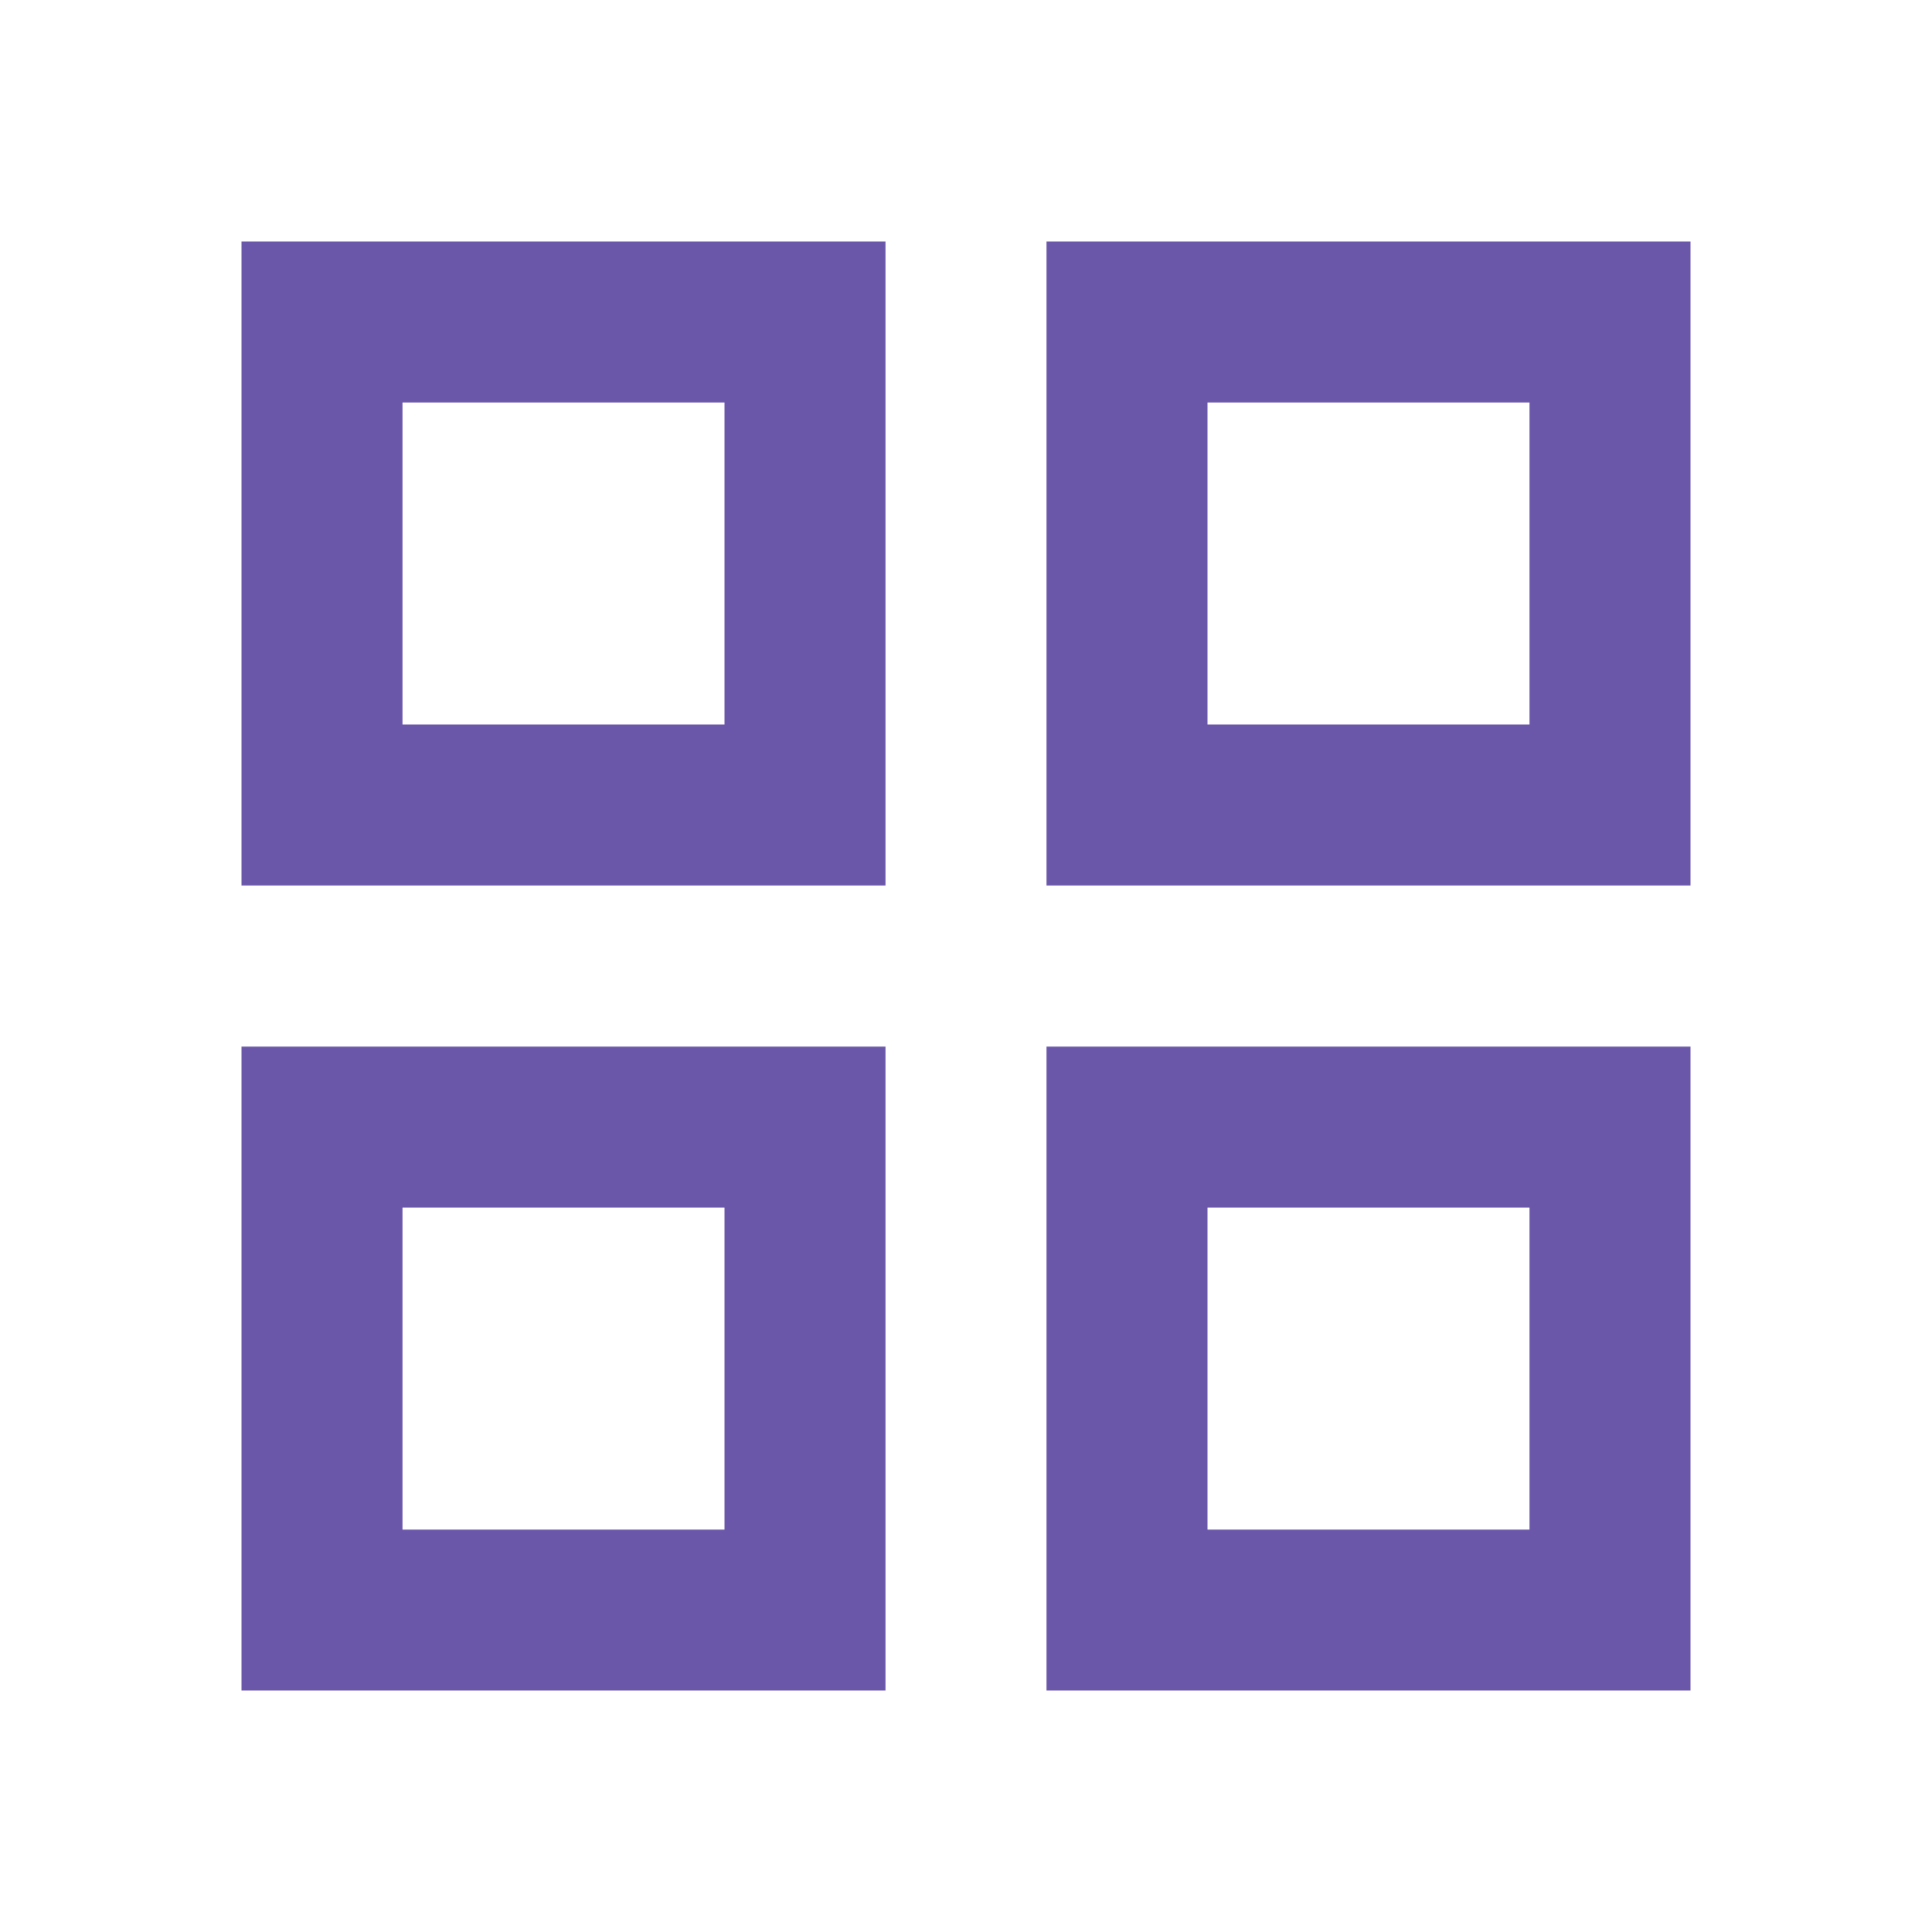 <svg width="20" height="20" viewBox="0 0 20 20" fill="none" xmlns="http://www.w3.org/2000/svg">
<g clip-path="url(#clip0_3188_21614)">
<path d="M2.5 2.5H9.167V9.167H2.5V2.5ZM2.5 10.834H9.167V17.5H2.5V10.834ZM10.833 2.5H17.5V9.167H10.833V2.5ZM10.833 10.834H17.5V17.5H10.833V10.834ZM12.5 4.167V7.5H15.833V4.167H12.5ZM12.5 12.501V15.834H15.833V12.501H12.5ZM4.167 4.167V7.5H7.5V4.167H4.167ZM4.167 12.501V15.834H7.5V12.501H4.167Z" fill="#6B57A9"/>
</g>
<defs>
<clipPath id="clip0_3188_21614">
<rect width="20" height="20" fill="white" transform="translate(0 0)"/>
</clipPath>
</defs>
</svg>
